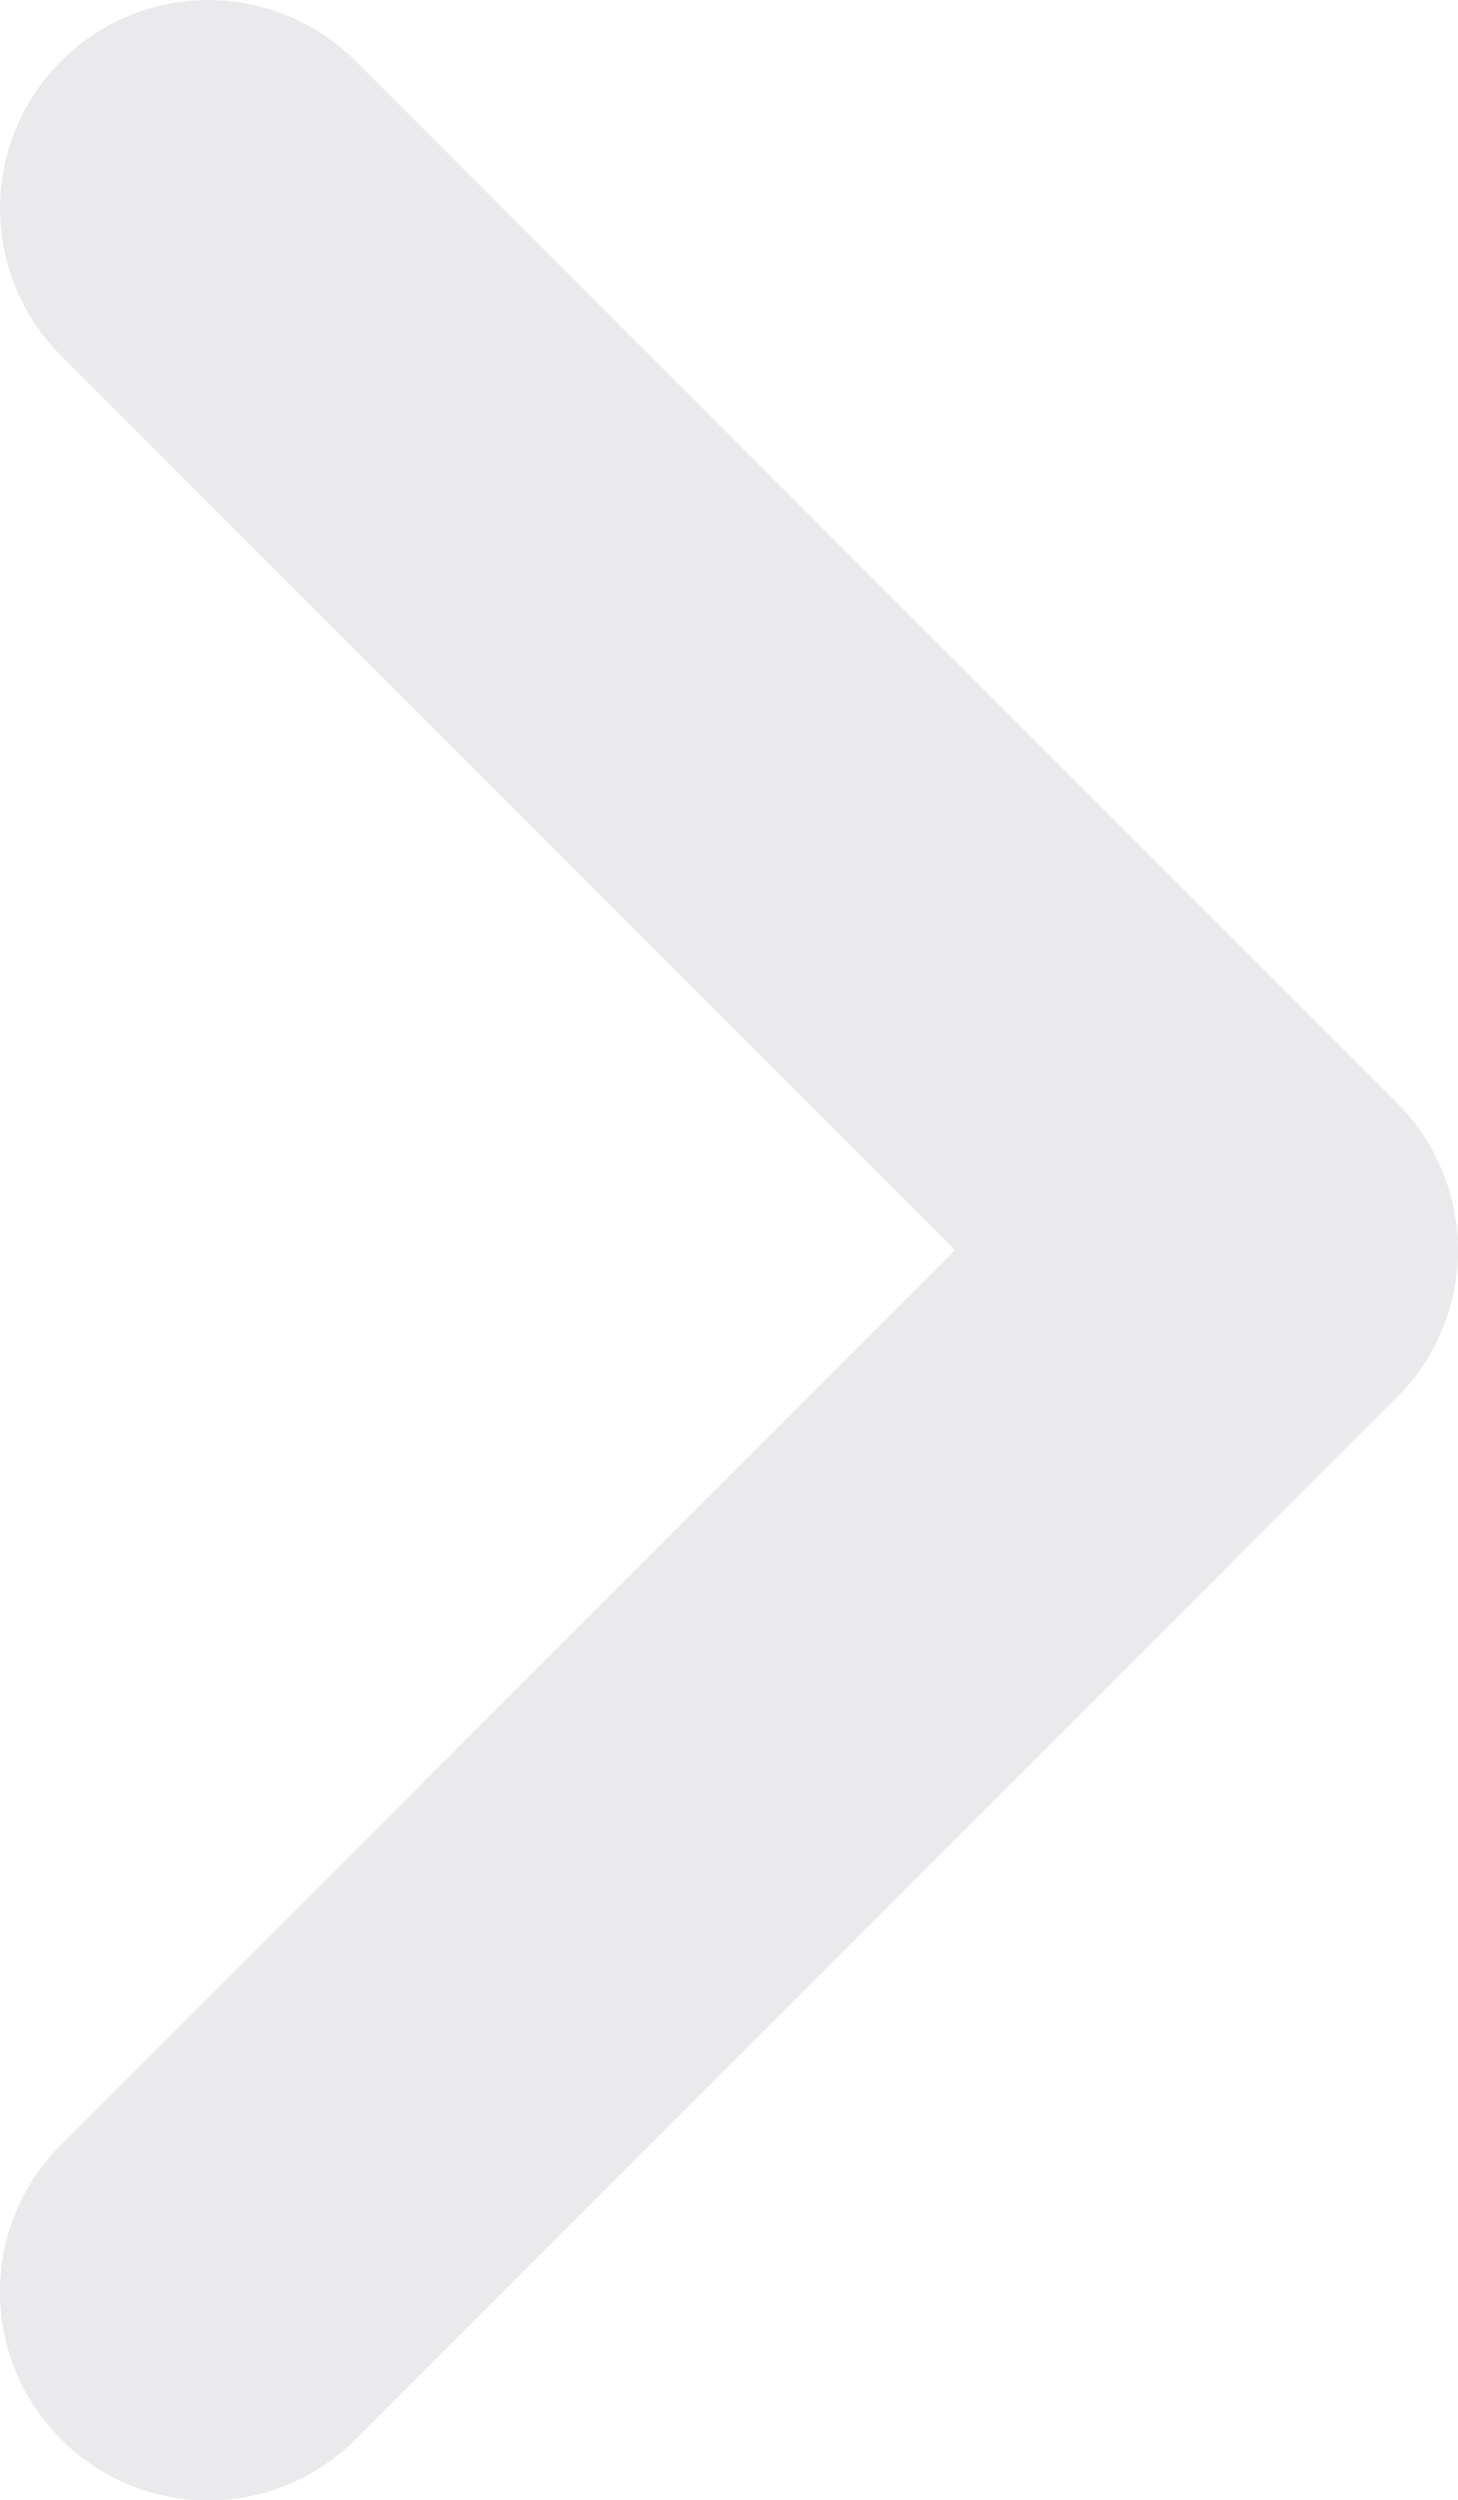 <svg width="9.334" height="16" viewBox="0 0 9.334 16" xmlns="http://www.w3.org/2000/svg">
    <path d="M8.943 8.943 2.276 15.61a1.33 1.33 0 0 1-1.885 0 1.332 1.332 0 0 1 0-1.886L6.115 8 .391 2.276a1.332 1.332 0 0 1 0-1.885 1.332 1.332 0 0 1 1.885 0l6.667 6.667a1.332 1.332 0 0 1 0 1.885z" fill="#EAEAED" fill-rule="evenodd"/>
</svg>
